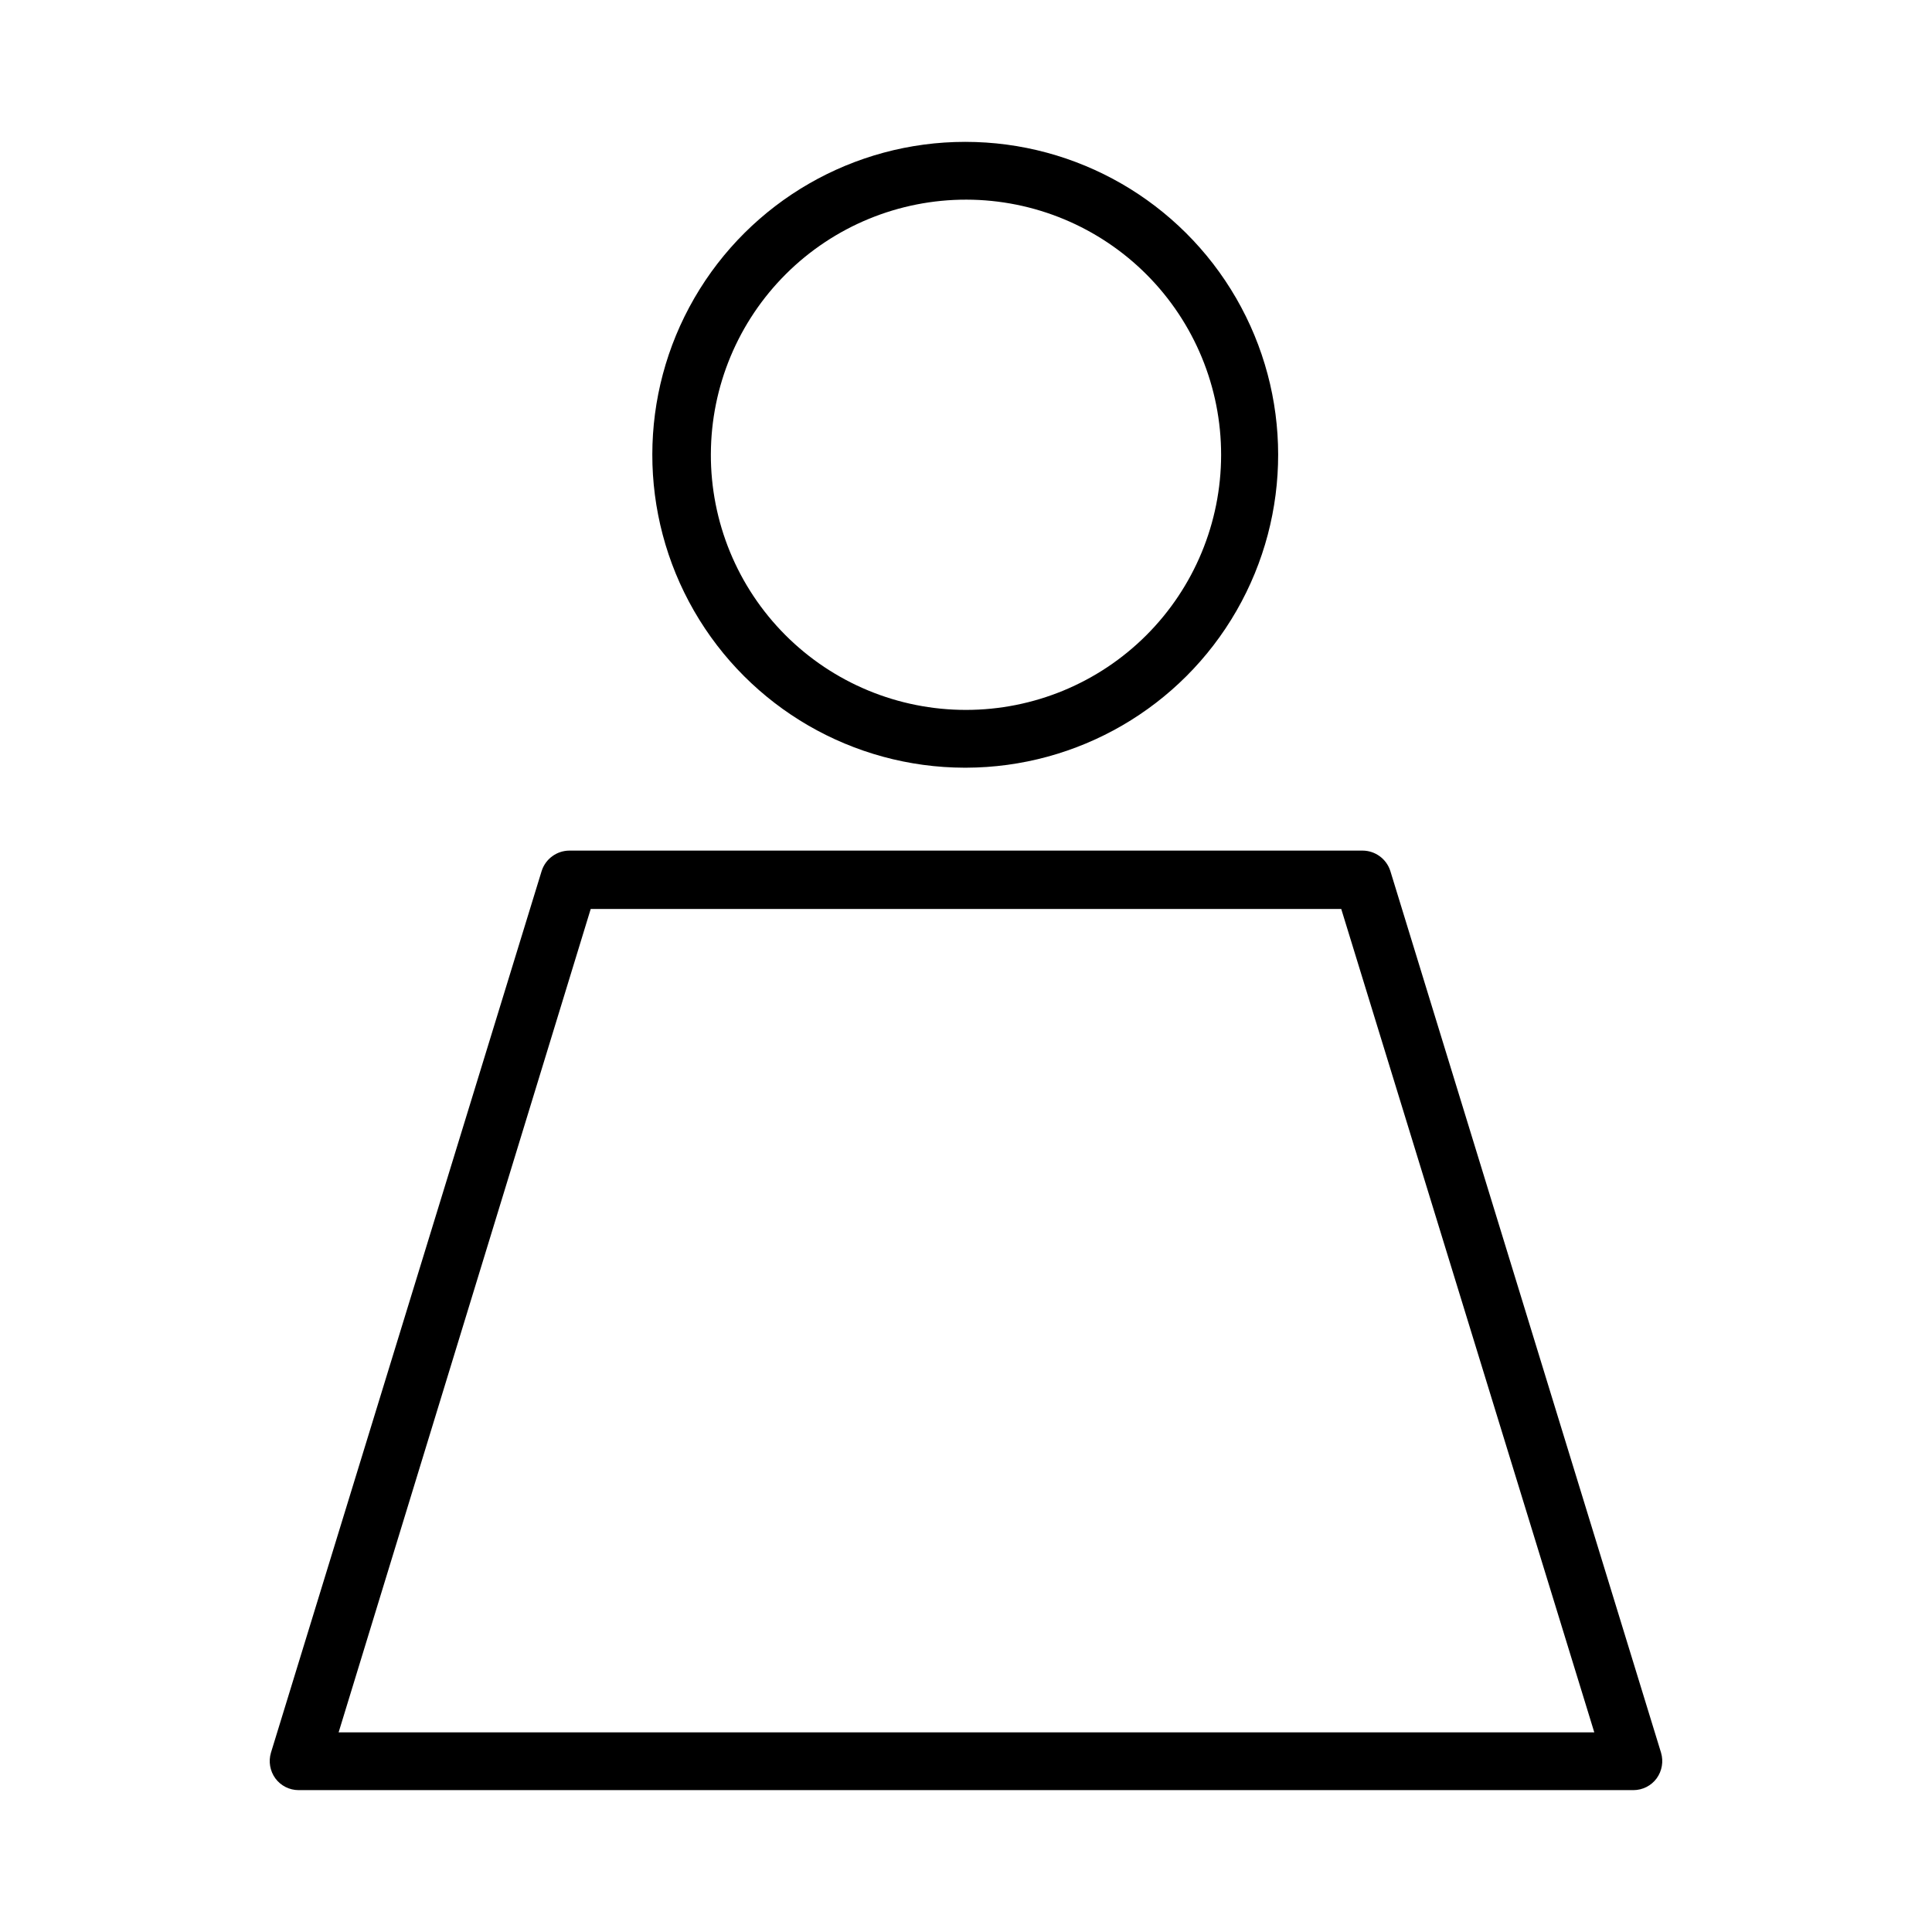 <?xml version="1.0" encoding="UTF-8"?>
<!-- Uploaded to: ICON Repo, www.iconrepo.com, Generator: ICON Repo Mixer Tools -->
<svg fill="#000000" width="800px" height="800px" version="1.1" viewBox="144 144 512 512" xmlns="http://www.w3.org/2000/svg">
 <g>
  <path d="m400 347.45c29.602-0.074 56.922-15.922 71.68-41.582 14.762-25.66 14.723-57.242-0.098-82.867-14.824-25.625-42.184-41.406-71.785-41.406s-56.961 15.781-71.785 41.406c-14.82 25.625-14.859 57.207-0.098 82.867 14.758 25.66 42.078 41.508 71.68 41.582zm-67.613-83.129c0.055-17.922 7.219-35.086 19.922-47.727s29.902-19.719 47.824-19.684c17.918 0.035 35.094 7.184 47.746 19.871 12.652 12.691 19.75 29.887 19.73 47.805-0.02 17.922-7.148 35.102-19.828 47.766-12.676 12.664-29.863 19.781-47.781 19.781-17.973 0.012-35.207-7.133-47.895-19.859-12.691-12.727-19.785-29.984-19.719-47.953z"/>
  <path d="m512.45 374.81c-1.027-3.199-3.996-5.379-7.356-5.391h-210.19c-3.359 0.012-6.328 2.191-7.356 5.391l-71.742 233.67c-0.691 2.324-0.262 4.836 1.16 6.801 1.438 1.957 3.719 3.113 6.144 3.121h353.78c2.426-0.008 4.707-1.164 6.144-3.121 1.422-1.965 1.852-4.477 1.16-6.801zm-278.71 228.28 66.805-218.2h198.9l67.059 218.2z"/>
 </g>
</svg>
